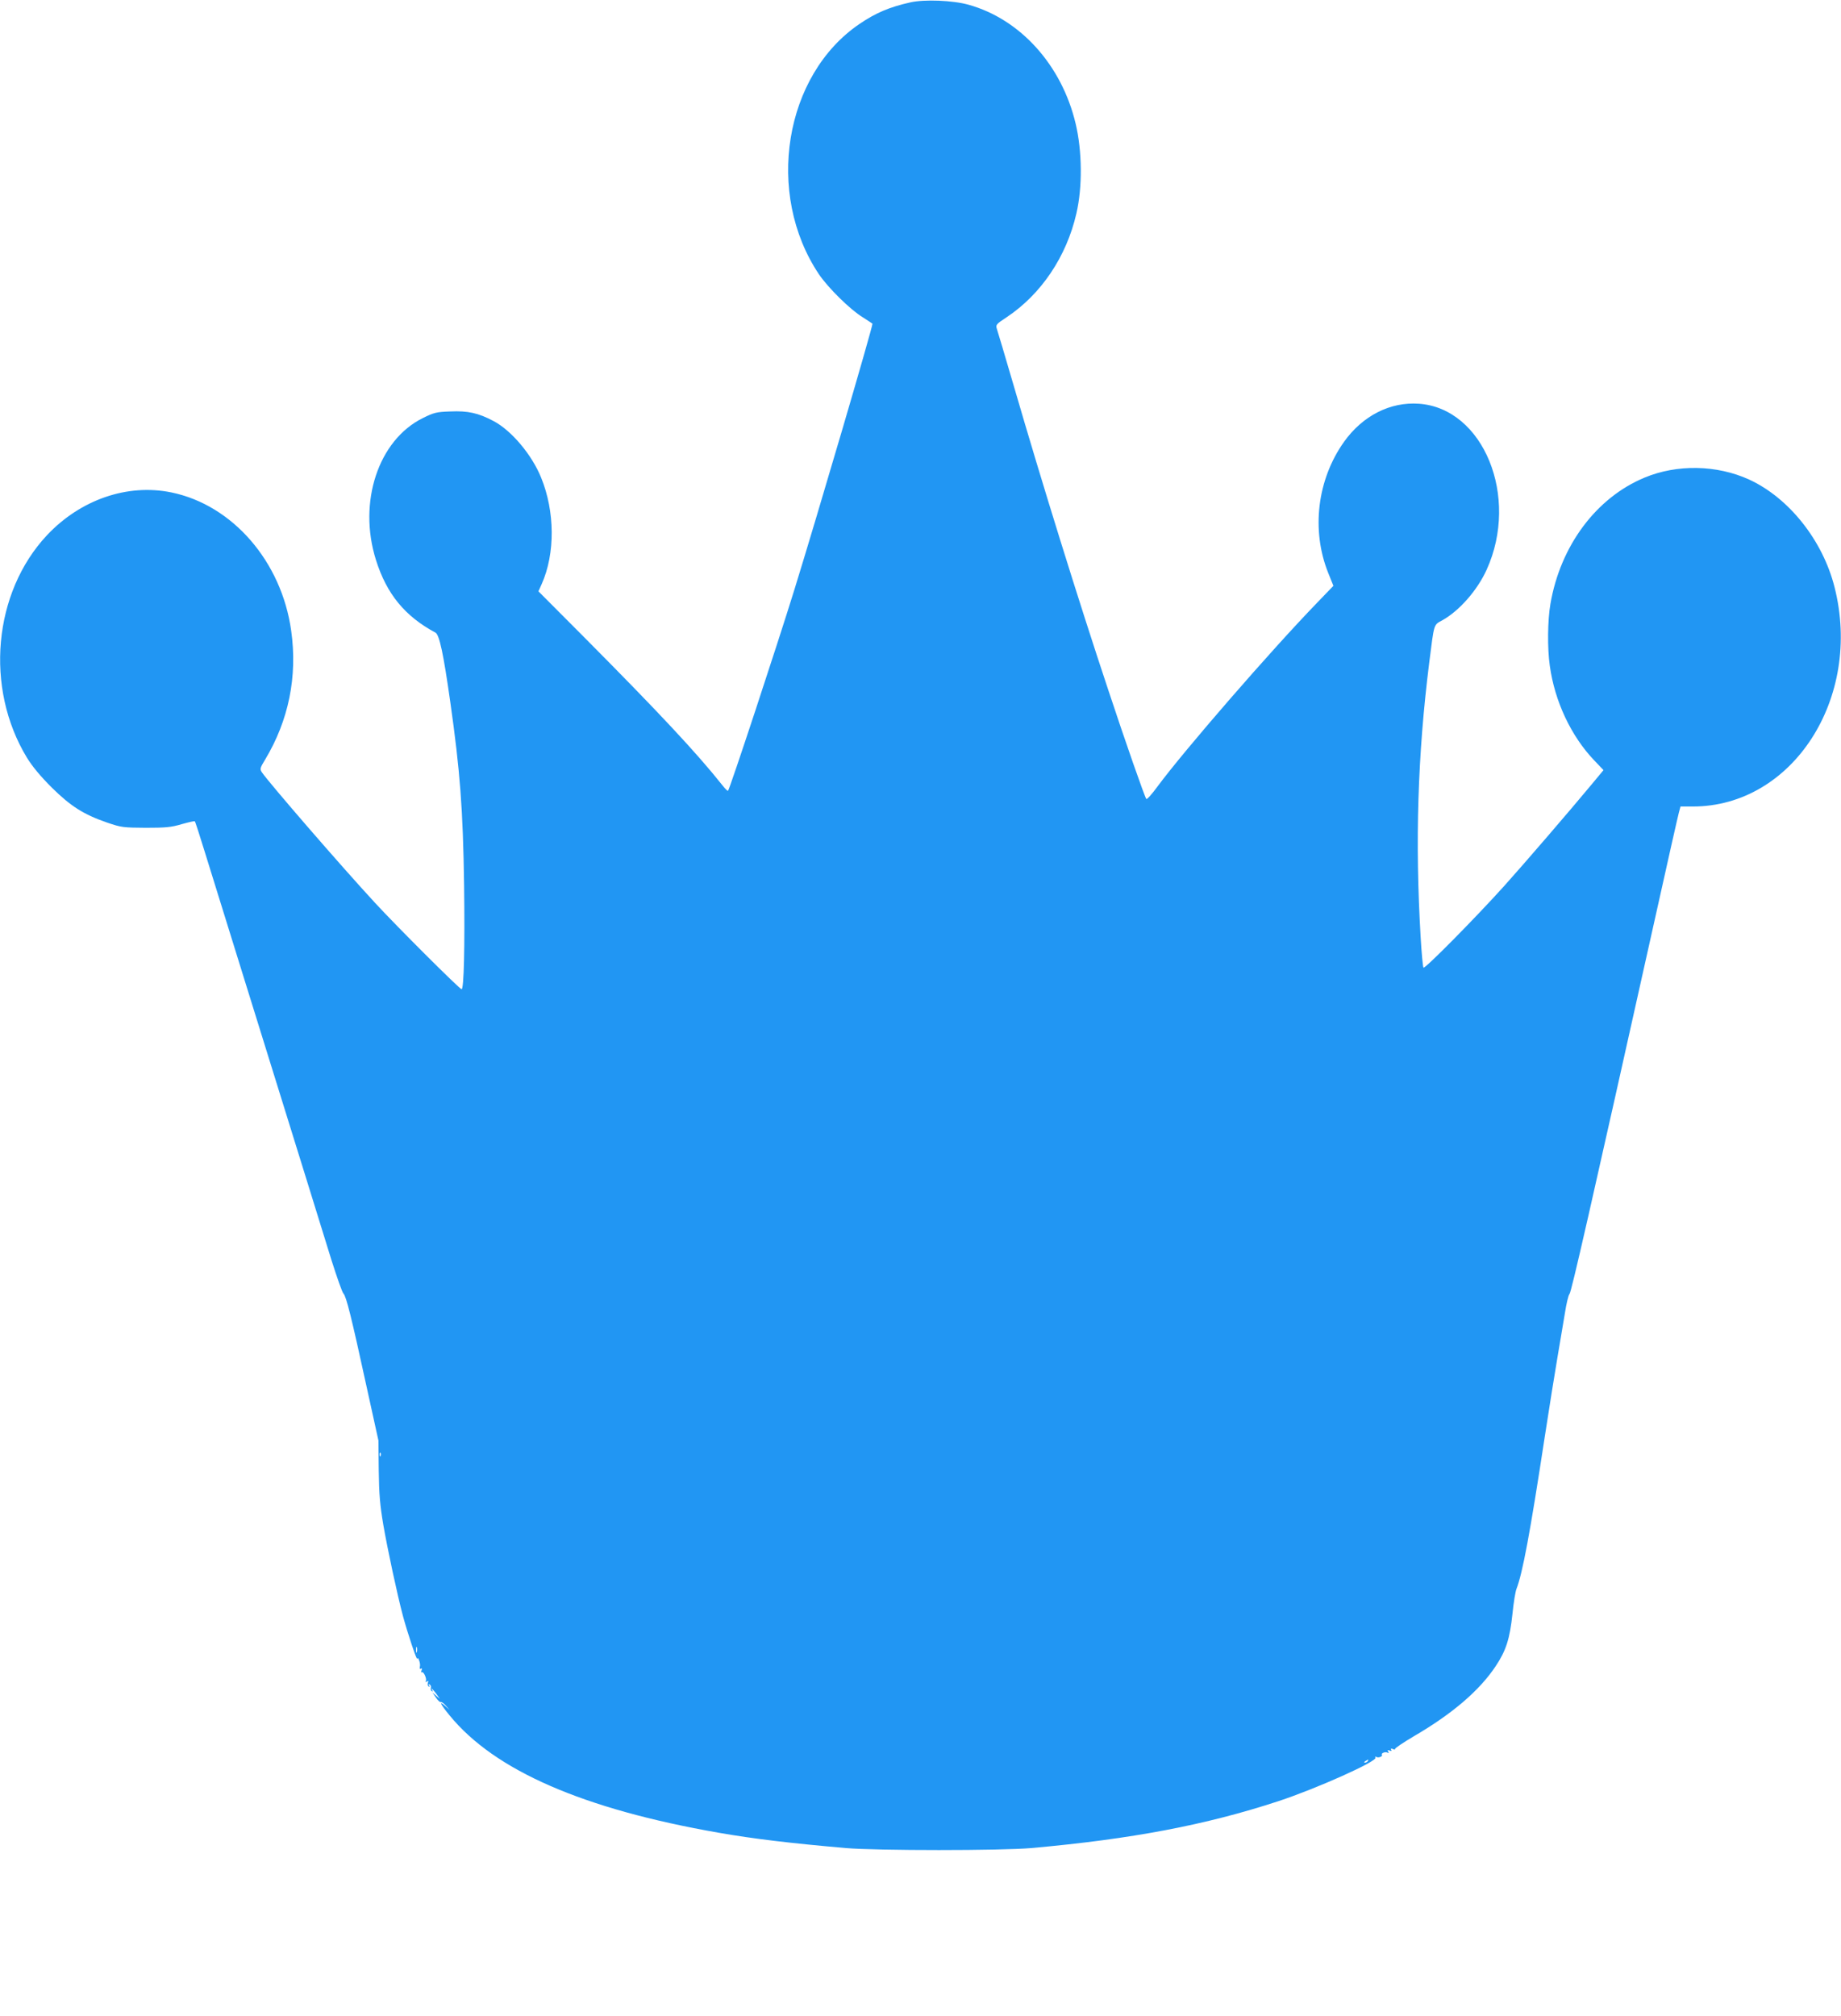 <?xml version="1.0" standalone="no"?>
<!DOCTYPE svg PUBLIC "-//W3C//DTD SVG 20010904//EN"
 "http://www.w3.org/TR/2001/REC-SVG-20010904/DTD/svg10.dtd">
<svg version="1.0" xmlns="http://www.w3.org/2000/svg"
 width="1169pt" height="1280pt" viewBox="0 0 1169 1280"
 preserveAspectRatio="xMidYMid meet">
<g transform="translate(0,1280) scale(0.1,-0.1)"
fill="#2196f3" stroke="none">
<path d="M5781 12785 c-134 -30 -220 -67 -322 -136 -480 -325 -602 -1078 -259
-1590 57 -85 200 -226 278 -273 34 -22 62 -40 62 -41 0 -26 -351 -1221 -496
-1689 -109 -352 -410 -1265 -421 -1276 -3 -3 -19 13 -36 35 -163 205 -401 460
-879 941 l-289 290 21 47 c86 193 84 460 -4 675 -58 144 -188 299 -302 359
-96 51 -163 66 -274 61 -89 -3 -104 -7 -175 -42 -283 -140 -413 -534 -298
-900 68 -217 184 -358 378 -462 25 -13 51 -135 94 -439 62 -436 81 -682 88
-1165 5 -389 -1 -660 -16 -660 -12 0 -416 403 -551 550 -211 228 -673 762
-717 827 -14 21 -12 27 20 80 150 249 207 529 166 819 -61 439 -372 798 -761
878 -278 57 -576 -45 -789 -271 -342 -364 -397 -970 -128 -1413 36 -58 86
-118 158 -190 121 -119 201 -170 351 -222 91 -31 102 -32 245 -33 127 0 162 3
229 23 43 12 81 21 83 18 3 -2 31 -89 63 -193 32 -103 140 -451 240 -773 377
-1214 504 -1621 564 -1817 35 -110 69 -208 77 -215 18 -19 50 -147 145 -583
l77 -350 2 -190 c2 -152 8 -221 29 -345 27 -156 88 -441 125 -580 29 -107 89
-288 91 -270 1 8 6 4 11 -10 6 -14 8 -33 5 -42 -2 -11 0 -15 7 -11 7 4 8 0 4
-11 -4 -9 -3 -15 2 -12 11 7 33 -43 25 -56 -5 -7 -2 -8 6 -3 10 6 12 4 7 -8
-3 -9 -1 -19 5 -23 7 -5 8 -2 3 6 -6 9 -4 11 4 6 7 -5 10 -14 7 -22 -3 -7 0
-16 6 -20 7 -4 8 -3 4 4 -15 25 1 10 24 -20 l23 -33 -23 20 -24 20 23 -33 c12
-18 26 -30 30 -27 5 2 19 -8 32 -23 l24 -27 -27 24 c-44 39 -33 14 27 -59 286
-350 849 -595 1710 -745 222 -39 461 -67 805 -97 197 -17 989 -17 1180 0 636
57 1106 146 1569 298 242 80 629 253 615 276 -4 6 -3 8 4 5 13 -9 44 2 37 13
-7 11 24 22 37 13 7 -4 8 -1 3 7 -6 10 -4 12 9 7 11 -5 15 -3 10 5 -5 8 -1 9
12 4 10 -4 15 -4 12 0 -4 4 51 41 122 83 245 143 415 290 517 443 66 99 90
173 107 333 7 72 19 142 25 157 39 100 86 350 181 973 28 182 64 407 80 500
16 94 37 219 47 279 9 59 22 114 29 121 12 12 129 526 550 2415 74 333 139
622 145 643 l10 37 78 0 c634 0 1079 689 900 1393 -75 297 -290 567 -543 683
-204 93 -457 98 -663 12 -307 -127 -535 -433 -598 -802 -18 -103 -20 -282 -4
-392 31 -226 135 -447 282 -601 l59 -62 -73 -88 c-147 -177 -427 -502 -558
-648 -183 -203 -503 -527 -512 -518 -4 5 -12 91 -18 193 -36 607 -19 1156 54
1740 33 259 27 241 85 273 107 60 221 190 280 320 210 463 -20 1025 -430 1054
-182 13 -357 -76 -475 -241 -171 -240 -210 -561 -101 -833 l33 -82 -104 -108
c-295 -305 -841 -934 -1013 -1166 -35 -48 -67 -84 -71 -79 -9 9 -132 360 -245
702 -184 553 -414 1292 -598 1925 -53 182 -101 342 -106 357 -8 26 -5 30 62
74 219 146 380 384 443 659 39 166 37 396 -5 571 -88 370 -350 662 -680 754
-99 28 -281 35 -369 15z m-3364 -9227 c-3 -8 -6 -5 -6 6 -1 11 2 17 5 13 3 -3
4 -12 1 -19z m230 -1245 c-3 -10 -5 -4 -5 12 0 17 2 24 5 18 2 -7 2 -21 0 -30z
m6038 -693 c-3 -5 -12 -10 -18 -10 -7 0 -6 4 3 10 19 12 23 12 15 0z"/>
</g>
</svg>
